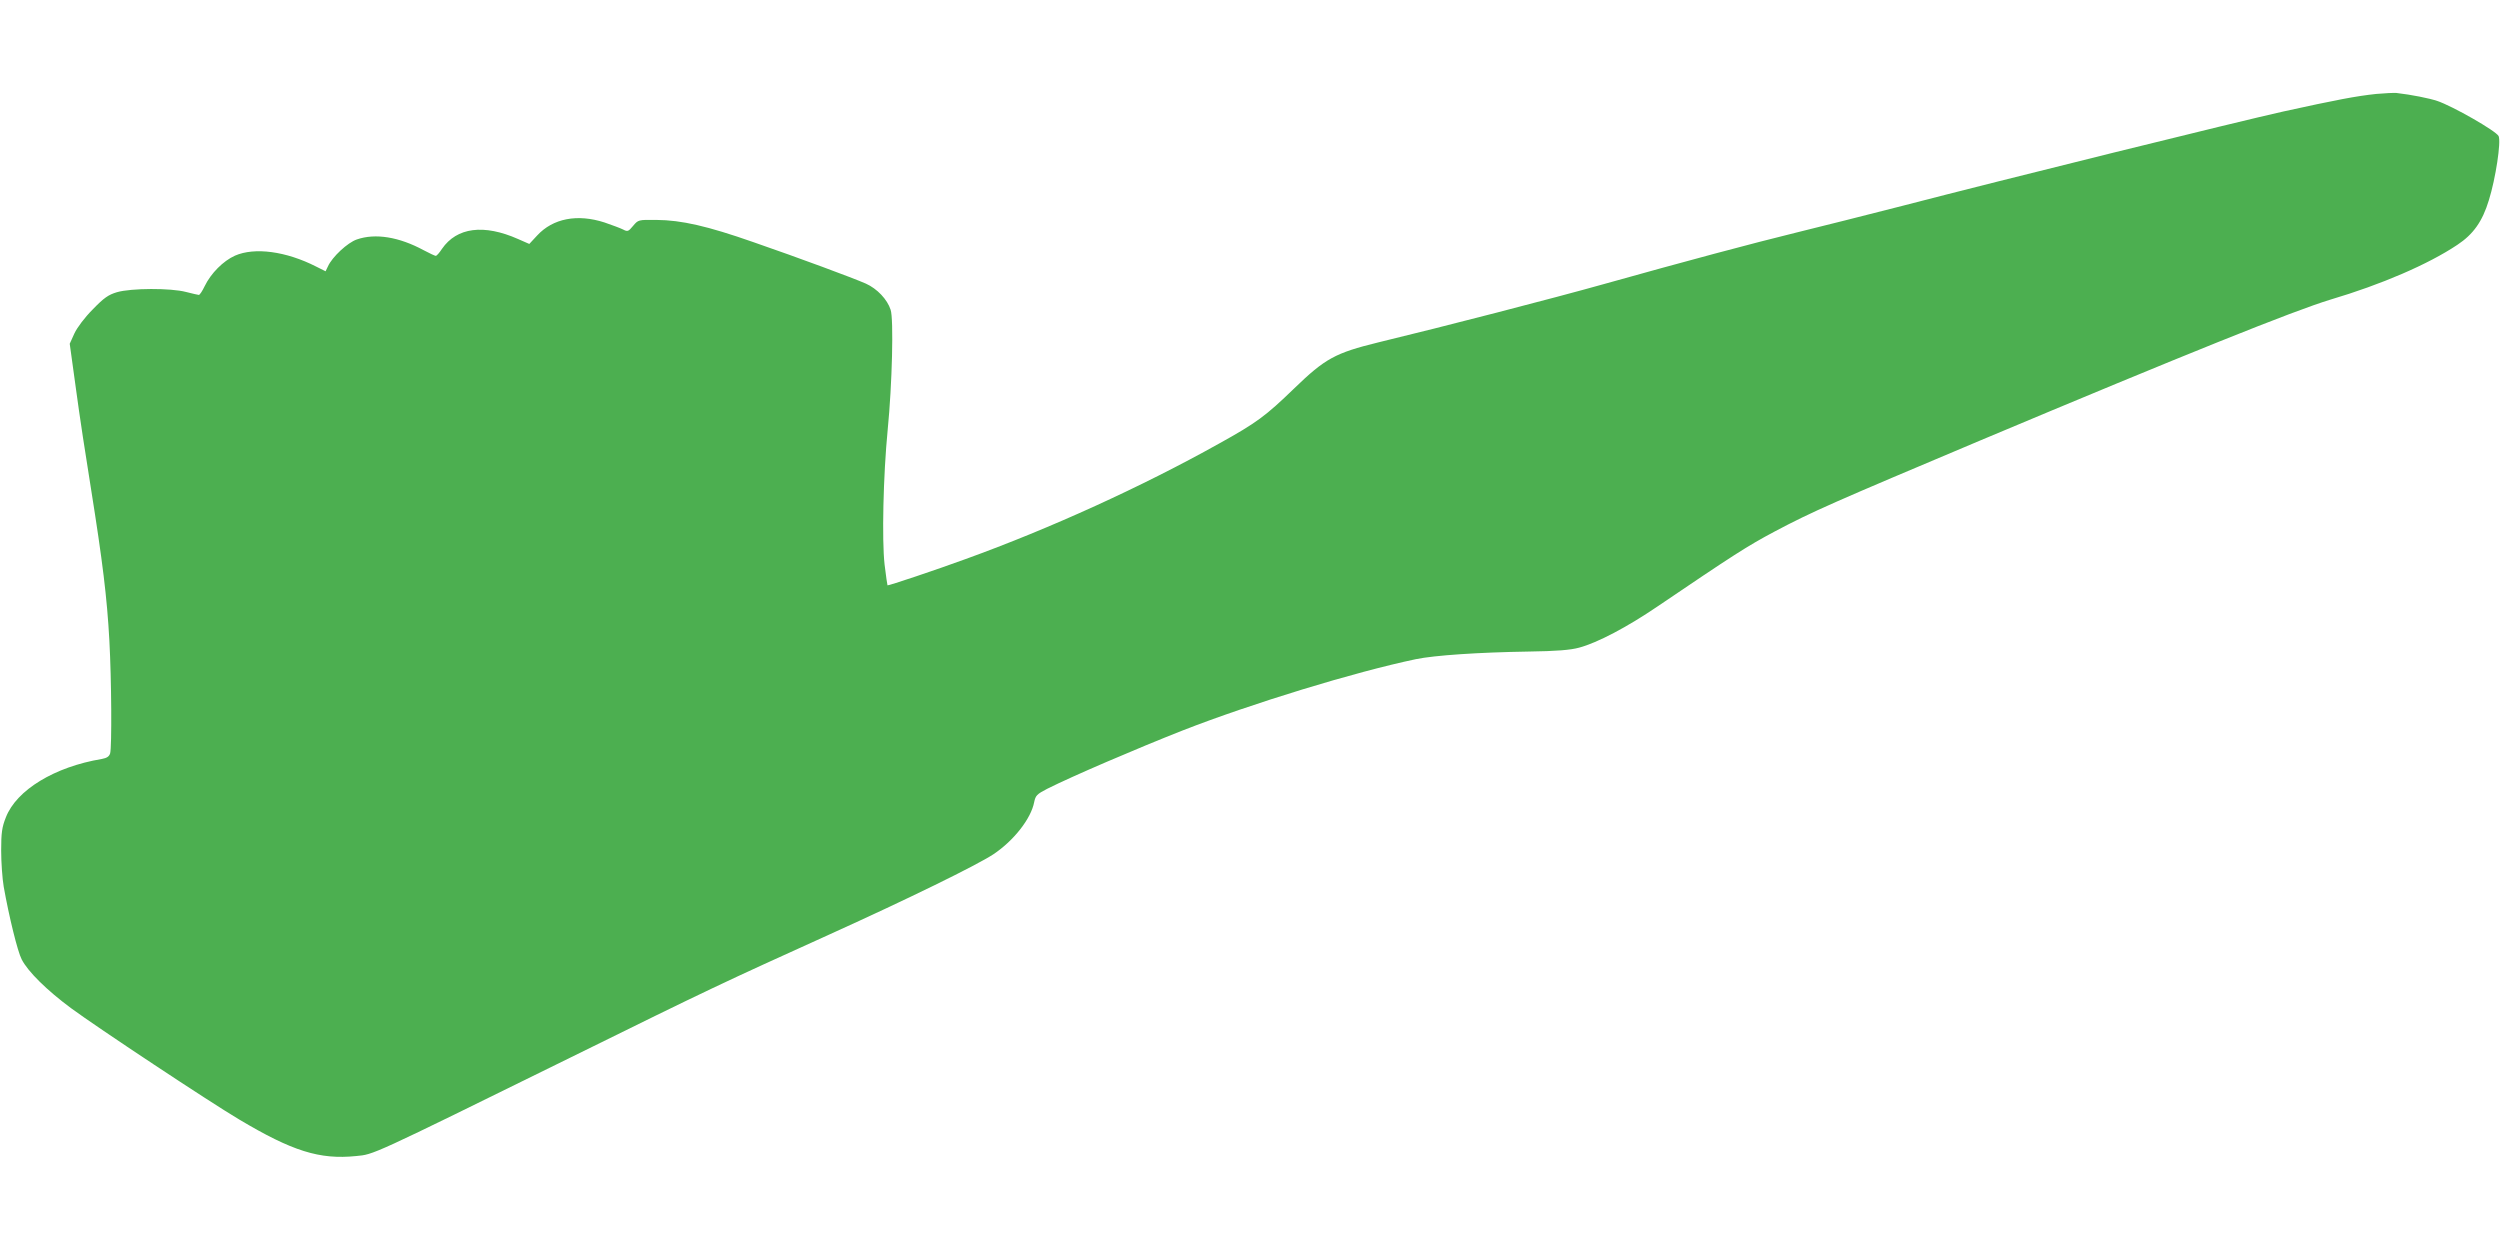 <?xml version="1.0" standalone="no"?>
<!DOCTYPE svg PUBLIC "-//W3C//DTD SVG 20010904//EN"
 "http://www.w3.org/TR/2001/REC-SVG-20010904/DTD/svg10.dtd">
<svg version="1.0" xmlns="http://www.w3.org/2000/svg"
 width="1280pt" height="640pt" viewBox="0 0 1280 640"
 preserveAspectRatio="xMidYMid meet">
<g transform="translate(0,640) scale(0.1,-0.1)"
fill="#4caf50" stroke="none">
<path d="M12166 5919 c-103 -11 -203 -30 -476 -90 -242 -54 -1419 -345 -1950
-483 -179 -46 -422 -107 -540 -136 -232 -57 -569 -147 -990 -265 -249 -70
-821 -218 -1153 -298 -220 -54 -272 -82 -431 -236 -146 -141 -191 -175 -386
-283 -392 -219 -861 -433 -1295 -590 -150 -55 -398 -138 -401 -135 -1 1 -8 49
-15 107 -14 124 -7 454 16 690 23 233 31 567 15 614 -17 53 -69 108 -127 134
-66 29 -338 130 -575 212 -237 83 -369 113 -497 114 -93 1 -93 1 -120 -31 -24
-29 -28 -30 -51 -18 -14 7 -57 23 -95 36 -139 45 -264 21 -345 -67 l-40 -43
-57 25 c-176 78 -314 60 -390 -50 -13 -20 -27 -36 -32 -36 -4 0 -32 13 -62 29
-126 68 -247 88 -342 55 -47 -16 -126 -89 -148 -138 l-12 -25 -48 24 c-155 79
-316 100 -416 56 -60 -27 -123 -90 -155 -156 -12 -25 -25 -45 -30 -45 -4 0
-33 7 -65 15 -79 21 -282 20 -354 -1 -44 -13 -67 -29 -124 -88 -41 -41 -80
-93 -94 -123 l-24 -53 32 -232 c17 -128 52 -358 77 -511 59 -371 82 -556 94
-777 11 -202 13 -542 4 -577 -5 -16 -16 -24 -43 -29 -241 -40 -437 -159 -491
-299 -20 -50 -24 -79 -24 -170 0 -60 6 -144 13 -185 27 -152 71 -332 92 -372
32 -63 130 -159 253 -250 130 -96 706 -478 861 -570 272 -162 411 -206 598
-187 92 9 63 -5 1097 504 724 357 778 382 1330 632 402 182 749 352 836 409
105 70 193 183 209 267 7 34 14 41 66 68 129 65 458 206 694 299 356 139 880
299 1194 365 96 20 323 35 576 39 146 2 216 8 260 20 94 25 247 106 400 210
391 265 461 310 600 384 196 104 305 151 1052 466 1054 443 1607 665 1795 722
260 77 501 181 649 280 82 54 129 120 162 229 35 112 63 299 50 328 -12 26
-236 154 -314 180 -41 14 -132 32 -209 41 -14 1 -60 -1 -104 -5z"/>
</g>
</svg>
